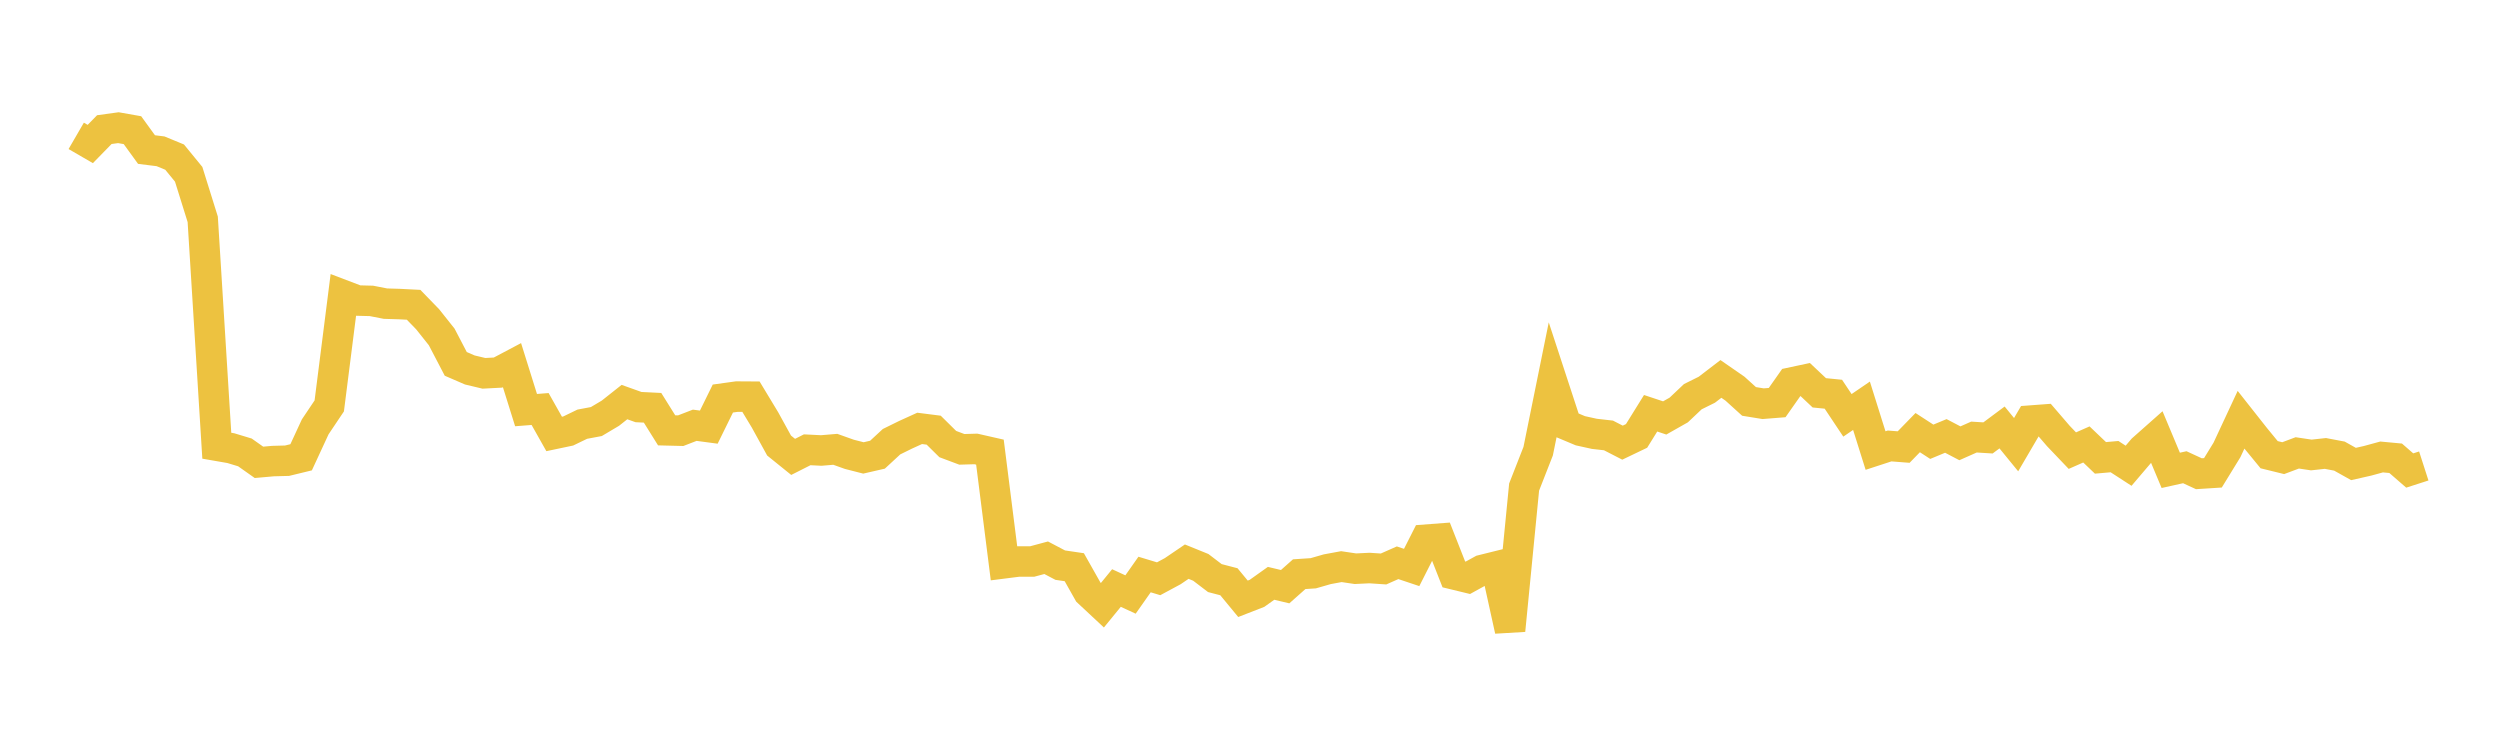 <svg width="164" height="48" xmlns="http://www.w3.org/2000/svg" xmlns:xlink="http://www.w3.org/1999/xlink"><path fill="none" stroke="rgb(237,194,64)" stroke-width="2" d="M5,8.912L5.922,9.447L6.844,8.503L7.766,8.376L8.689,8.539L9.611,9.811L10.533,9.926L11.455,10.306L12.377,11.434L13.299,14.388L14.222,29.239L15.144,29.399L16.066,29.678L16.988,30.329L17.91,30.247L18.832,30.222L19.754,29.998L20.677,28.003L21.599,26.628L22.521,19.364L23.443,19.715L24.365,19.739L25.287,19.919L26.21,19.947L27.132,19.994L28.054,20.944L28.976,22.104L29.898,23.871L30.82,24.27L31.743,24.49L32.665,24.442L33.587,23.954L34.509,26.903L35.431,26.831L36.353,28.467L37.275,28.273L38.198,27.827L39.12,27.654L40.042,27.106L40.964,26.376L41.886,26.705L42.808,26.751L43.731,28.23L44.653,28.253L45.575,27.897L46.497,28.02L47.419,26.144L48.341,26.016L49.263,26.022L50.186,27.55L51.108,29.228L52.03,29.972L52.952,29.506L53.874,29.552L54.796,29.475L55.719,29.804L56.641,30.04L57.563,29.828L58.485,28.975L59.407,28.521L60.329,28.102L61.251,28.219L62.174,29.131L63.096,29.477L64.018,29.45L64.94,29.66L65.862,36.953L66.784,36.836L67.707,36.836L68.629,36.588L69.551,37.073L70.473,37.209L71.395,38.843L72.317,39.704L73.24,38.574L74.162,39L75.084,37.688L76.006,37.967L76.928,37.471L77.85,36.845L78.772,37.219L79.695,37.923L80.617,38.163L81.539,39.281L82.461,38.922L83.383,38.266L84.305,38.486L85.228,37.667L86.15,37.606L87.072,37.341L87.994,37.171L88.916,37.308L89.838,37.263L90.76,37.325L91.683,36.917L92.605,37.226L93.527,35.404L94.449,35.334L95.371,37.679L96.293,37.903L97.216,37.395L98.138,37.166L99.06,41.356L99.982,31.951L100.904,29.597L101.826,25.053L102.749,27.87L103.671,28.257L104.593,28.46L105.515,28.564L106.437,29.038L107.359,28.596L108.281,27.11L109.204,27.417L110.126,26.895L111.048,26.023L111.97,25.565L112.892,24.858L113.814,25.496L114.737,26.333L115.659,26.483L116.581,26.41L117.503,25.097L118.425,24.9L119.347,25.769L120.269,25.861L121.192,27.247L122.114,26.618L123.036,29.556L123.958,29.255L124.88,29.327L125.802,28.38L126.725,28.98L127.647,28.597L128.569,29.08L129.491,28.671L130.413,28.728L131.335,28.041L132.257,29.17L133.18,27.593L134.102,27.524L135.024,28.596L135.946,29.562L136.868,29.156L137.79,30.036L138.713,29.955L139.635,30.553L140.557,29.47L141.479,28.653L142.401,30.855L143.323,30.65L144.246,31.076L145.168,31.017L146.09,29.514L147.012,27.536L147.934,28.704L148.856,29.828L149.778,30.055L150.701,29.709L151.623,29.847L152.545,29.746L153.467,29.921L154.389,30.438L155.311,30.229L156.234,29.977L157.156,30.063L158.078,30.865L159,30.568"></path></svg>